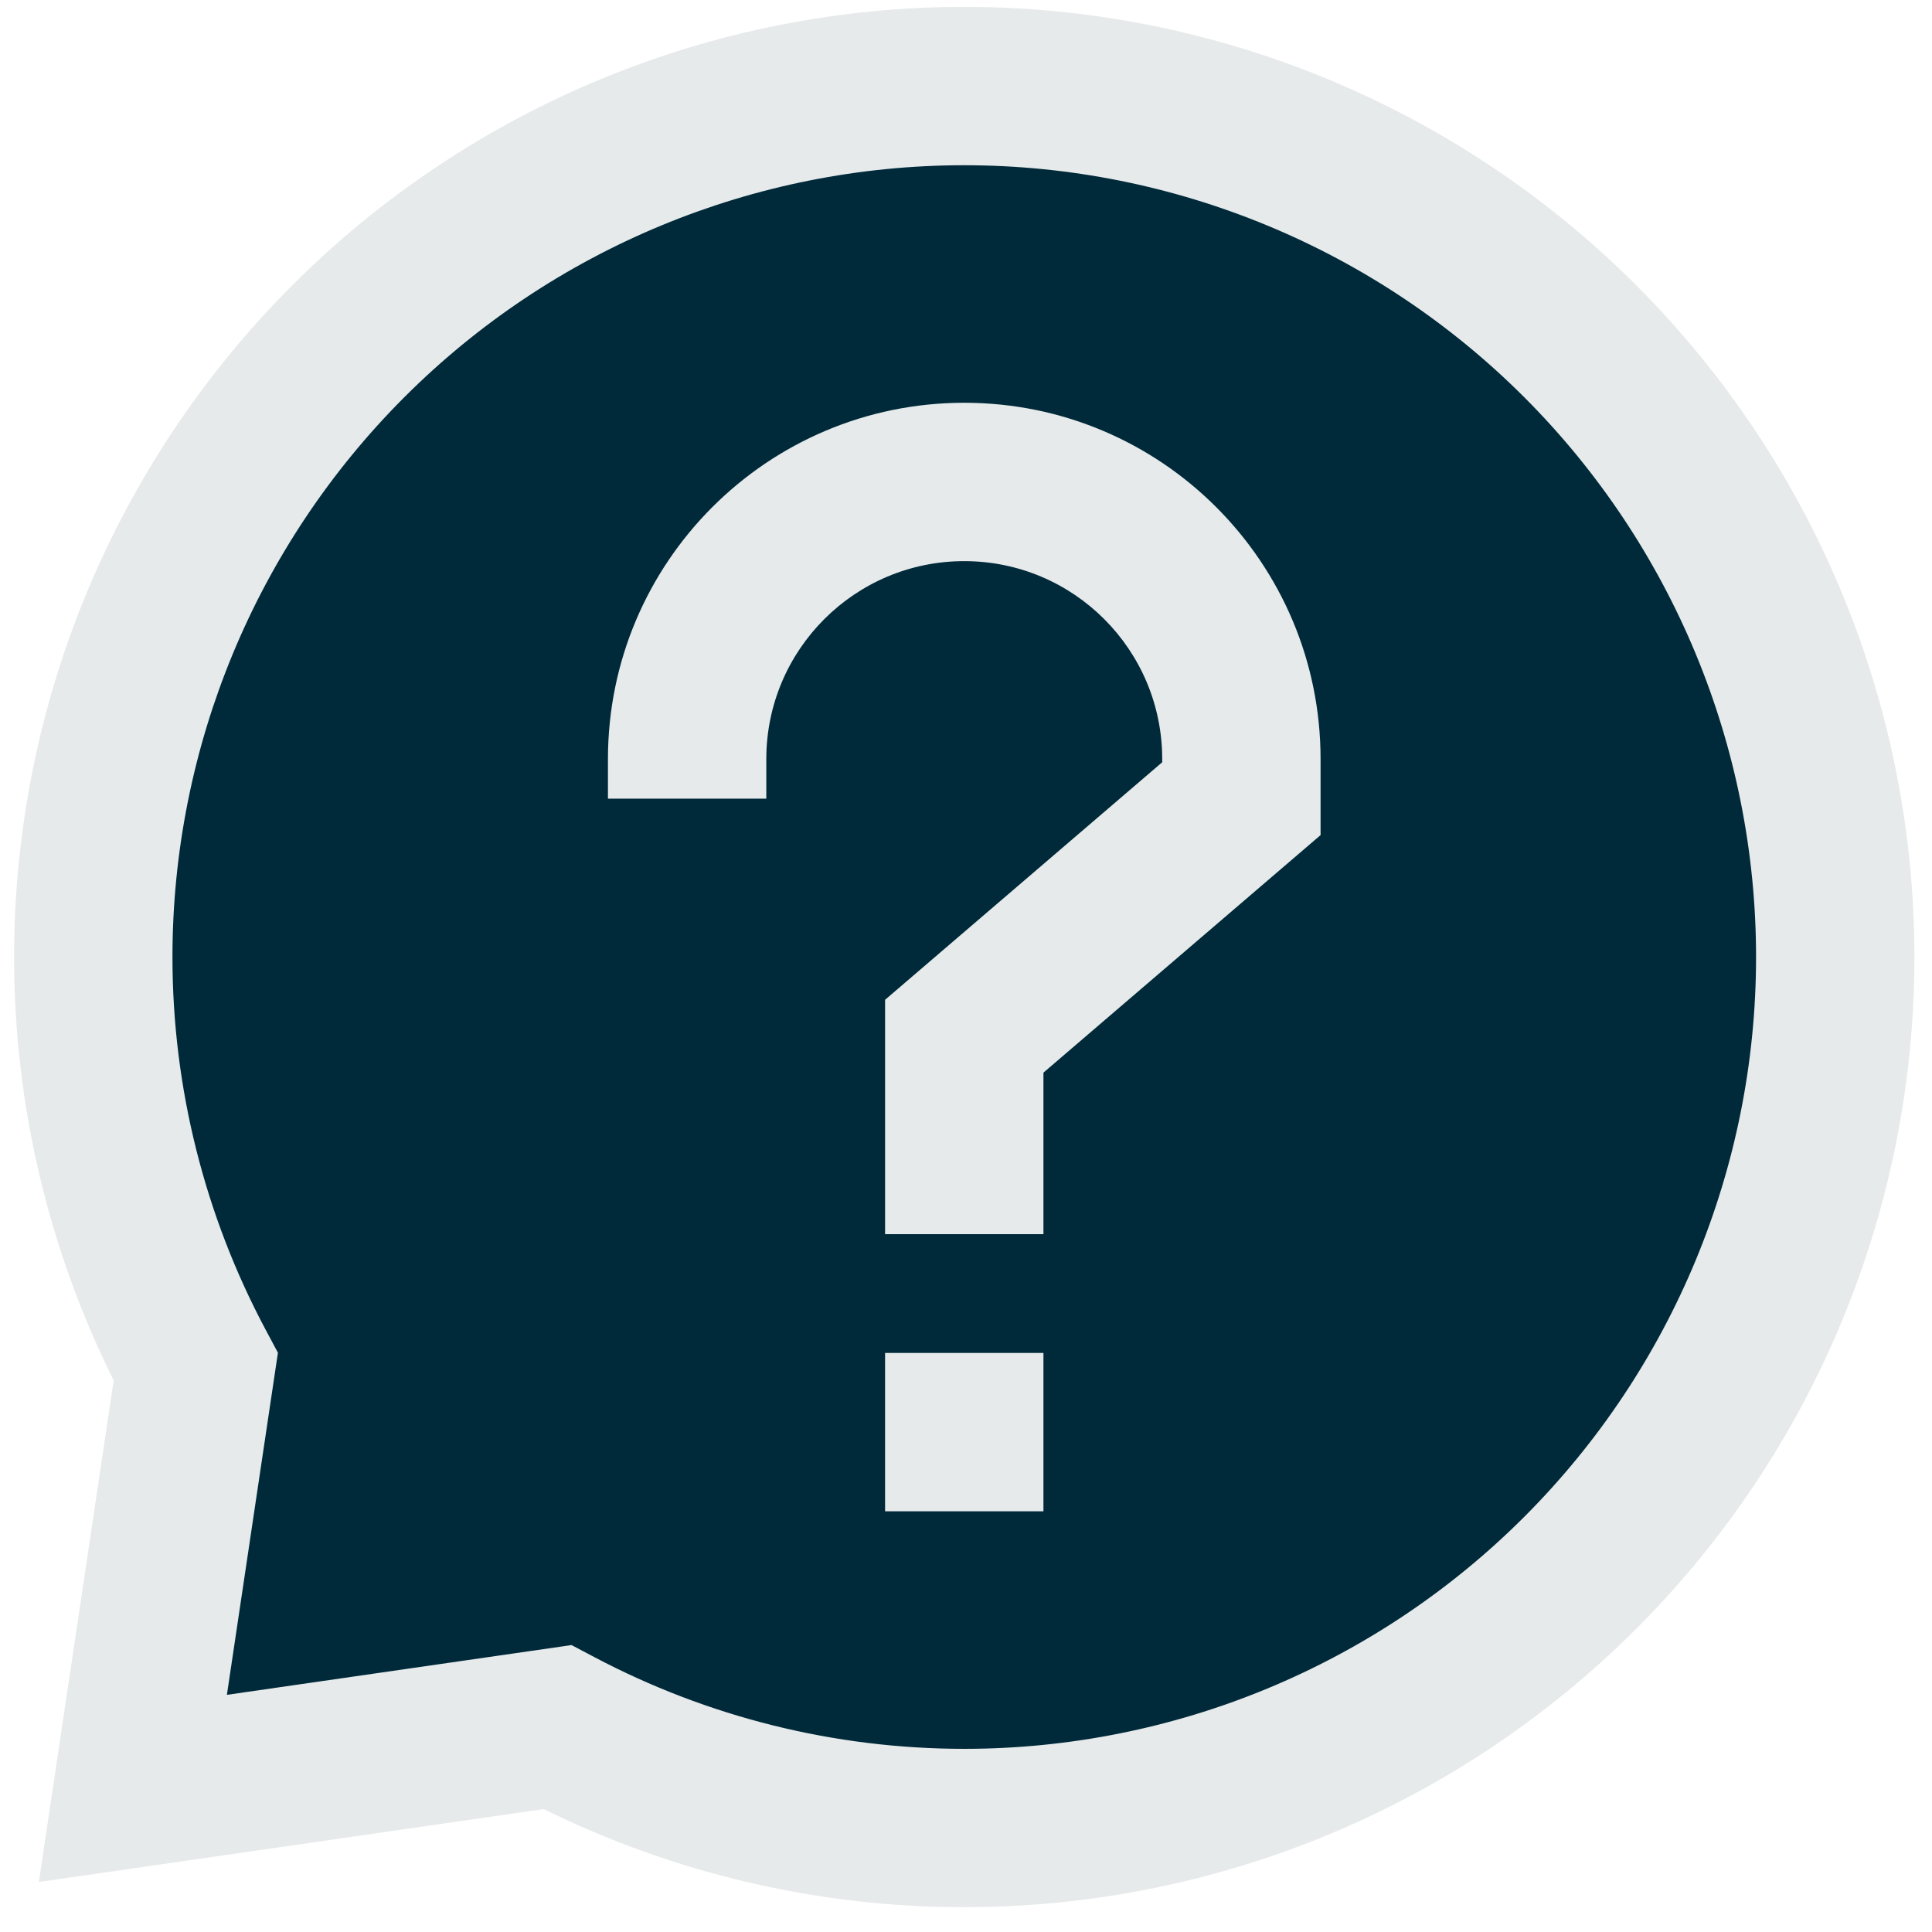 <svg width="61" height="61" viewBox="0 0 61 61" fill="none" xmlns="http://www.w3.org/2000/svg">
<g clip-path="url(#clip0_2572_43311)">
<path d="M6.181 43.158C4.076 39.211 2.945 34.772 2.945 30.217C2.945 22.923 5.843 15.929 11 10.771C16.157 5.614 23.152 2.717 30.445 2.717C37.739 2.717 44.734 5.614 49.891 10.771C55.048 15.929 57.945 22.923 57.945 30.217C57.945 37.51 55.048 44.505 49.891 49.662C44.734 54.819 37.739 57.717 30.445 57.717C25.926 57.717 21.522 56.605 17.598 54.531L4.195 56.467L6.181 43.158Z" fill="#002A3A"/>
<path fill-rule="evenodd" clip-rule="evenodd" d="M30.445 5.217C23.815 5.217 17.456 7.851 12.768 12.539C8.079 17.228 5.445 23.586 5.445 30.217C5.445 34.358 6.473 38.393 8.386 41.982L8.775 42.71L7.164 53.512L18.046 51.941L18.766 52.321C22.333 54.206 26.337 55.217 30.445 55.217C37.076 55.217 43.435 52.583 48.123 47.895C52.811 43.206 55.445 36.847 55.445 30.217C55.445 23.586 52.811 17.227 48.123 12.539C43.435 7.851 37.076 5.217 30.445 5.217ZM9.232 9.004C14.858 3.378 22.489 0.217 30.445 0.217C38.402 0.217 46.032 3.378 51.659 9.004C57.285 14.63 60.445 22.26 60.445 30.217C60.445 38.173 57.285 45.804 51.659 51.43C46.032 57.056 38.402 60.217 30.445 60.217C25.797 60.217 21.26 59.138 17.169 57.119L1.227 59.421L3.589 43.586C1.541 39.471 0.445 34.9 0.445 30.217C0.445 22.26 3.606 14.63 9.232 9.004Z" fill="#E6EAEB"/>
<path fill-rule="evenodd" clip-rule="evenodd" d="M30.445 17.717C26.994 17.717 24.195 20.515 24.195 23.967V25.217H19.195V23.967C19.195 17.754 24.232 12.717 30.445 12.717C36.658 12.717 41.695 17.754 41.695 23.967V26.367L32.945 33.867V38.967H27.945V31.567L36.695 24.067V23.967C36.695 20.515 33.897 17.717 30.445 17.717Z" fill="#E6EAEB"/>
<path fill-rule="evenodd" clip-rule="evenodd" d="M27.945 47.717V42.717H32.945V47.717H27.945Z" fill="#E6EAEB"/>
</g>
<defs>
<clipPath id="clip0_2572_43311">
<rect width="60" height="60" fill="white" transform="translate(0.445 0.217)"/>
</clipPath>
</defs>
</svg>
